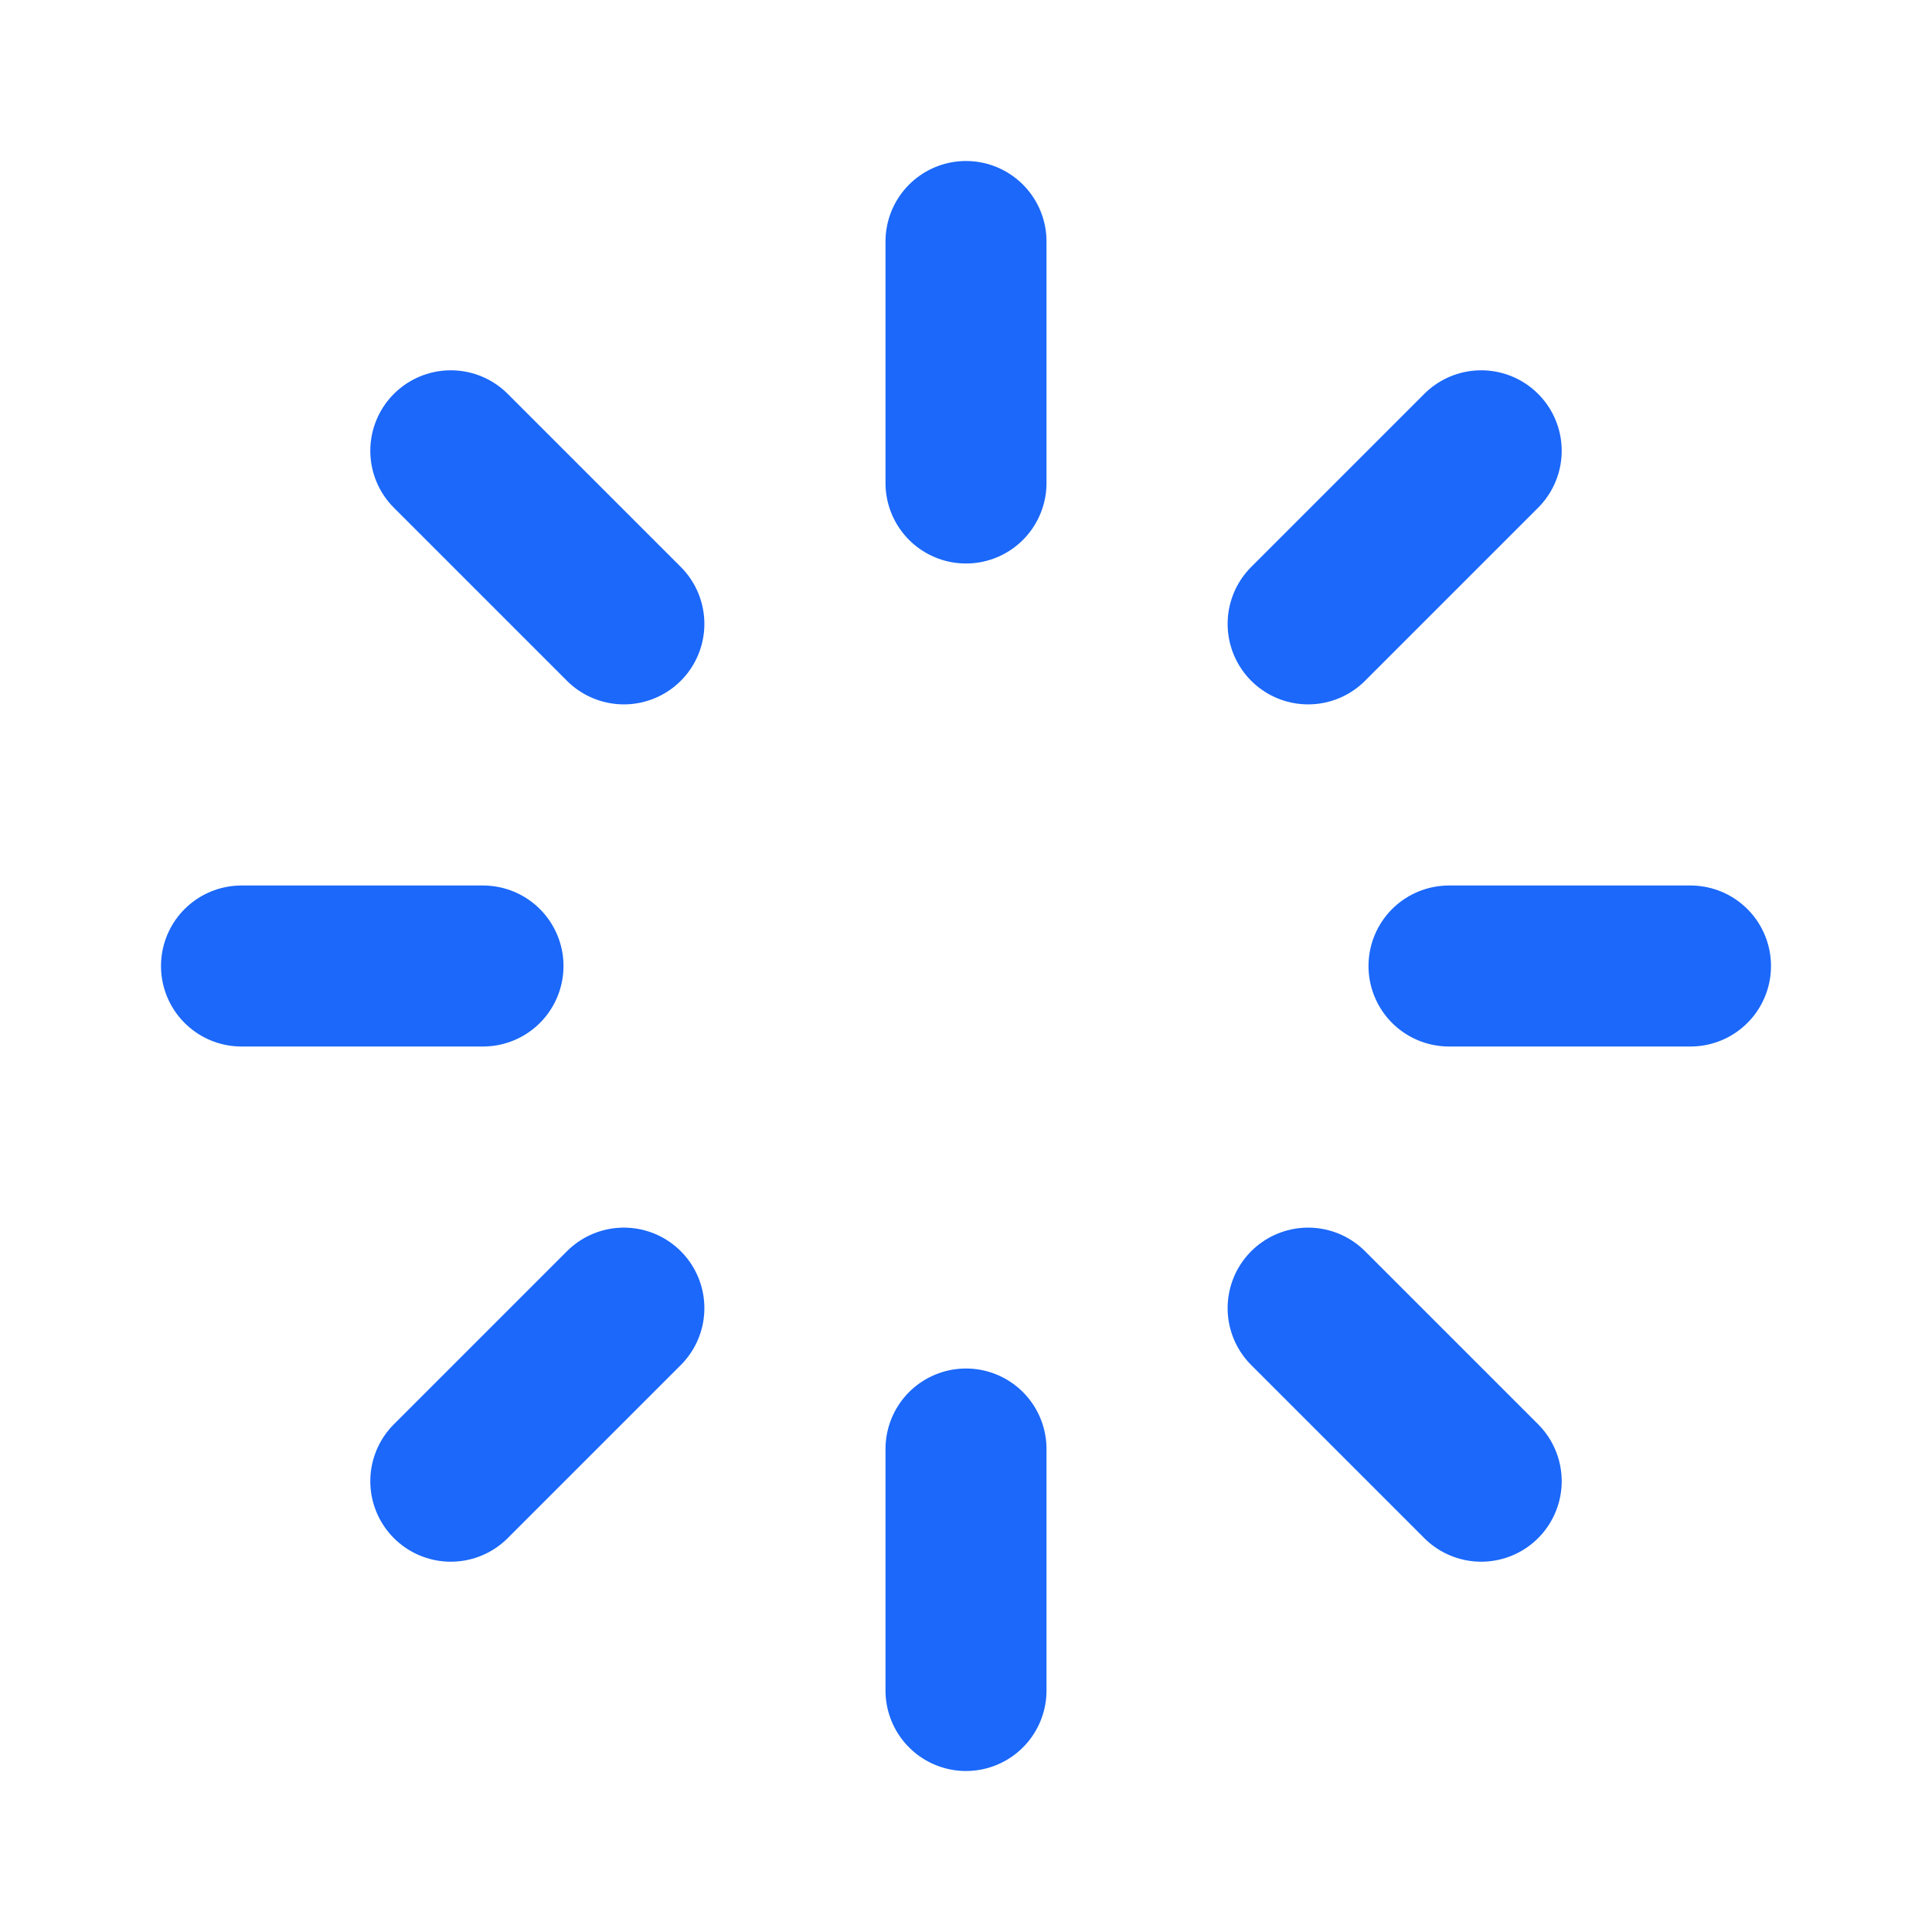 <svg width="60" height="60" viewBox="0 0 60 60" fill="none" xmlns="http://www.w3.org/2000/svg">
<g clip-path="url(#clip0_1749_8341)">
<path d="M30 15V7.5" stroke="#1B68FA" stroke-width="5" stroke-linecap="round" stroke-linejoin="round"/>
<path d="M40.625 19.375L46 14" stroke="#1B68FA" stroke-width="5" stroke-linecap="round" stroke-linejoin="round"/>
<path d="M45 30H52.5" stroke="#1B68FA" stroke-width="5" stroke-linecap="round" stroke-linejoin="round"/>
<path d="M40.625 40.625L46 46" stroke="#1B68FA" stroke-width="5" stroke-linecap="round" stroke-linejoin="round"/>
<path d="M30 45V52.5" stroke="#1B68FA" stroke-width="5" stroke-linecap="round" stroke-linejoin="round"/>
<path d="M19.375 40.625L14 46" stroke="#1B68FA" stroke-width="5" stroke-linecap="round" stroke-linejoin="round"/>
<path d="M15 30H7.5" stroke="#1B68FA" stroke-width="5" stroke-linecap="round" stroke-linejoin="round"/>
<path d="M19.375 19.375L14 14" stroke="#1B68FA" stroke-width="5" stroke-linecap="round" stroke-linejoin="round"/>
</g>
<defs>
<clipPath id="clip0_1749_8341">
<rect width="60" height="60" fill="white"/>
</clipPath>
</defs>
</svg>
